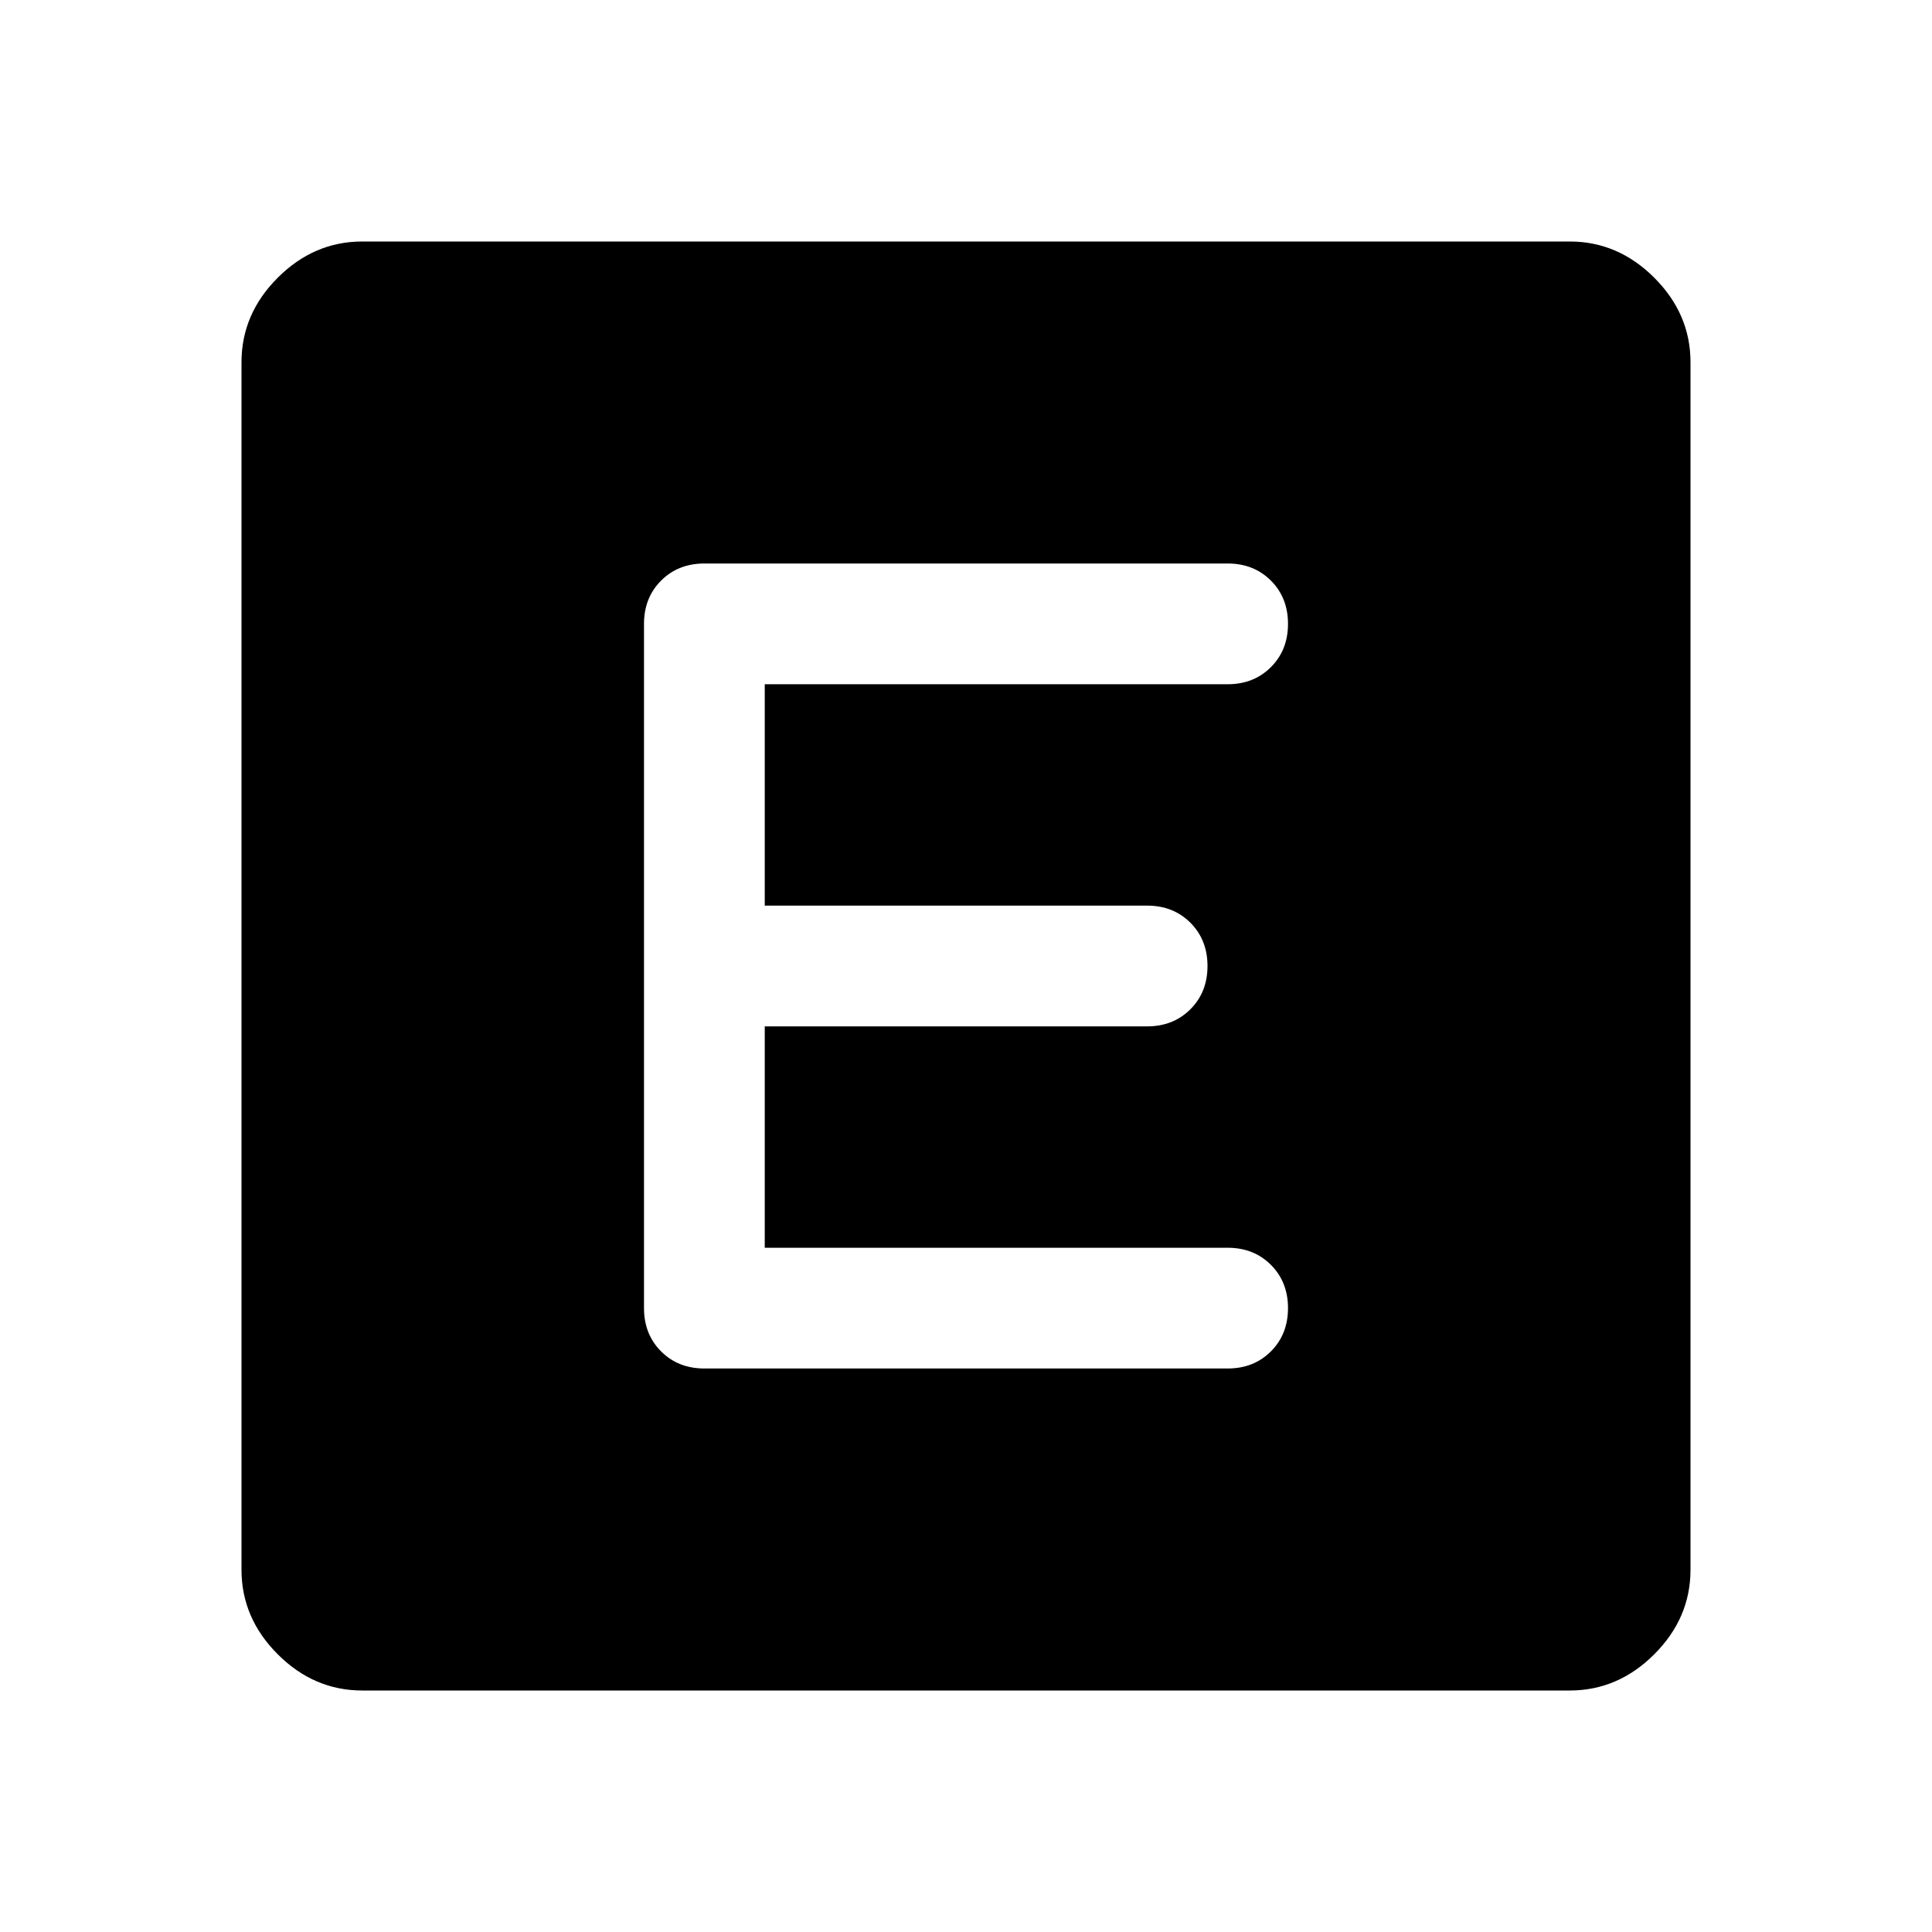 <svg xmlns="http://www.w3.org/2000/svg" width="48" height="48" viewBox="0 -960 960 960"><path d="M180-120q-24 0-42-18t-18-42v-600q0-24 18-42t42-18h600q24 0 42 18t18 42v600q0 24-18 42t-42 18H180Zm430-160q13 0 21.5-8.5T640-310q0-13-8.5-21.5T610-340H380v-110h190q13 0 21.5-8.5T600-480q0-13-8.5-21.5T570-510H380v-110h230q13 0 21.5-8.5T640-650q0-13-8.5-21.5T610-680H350q-13 0-21.5 8.5T320-650v340q0 13 8.5 21.5T350-280h260Z"/></svg>